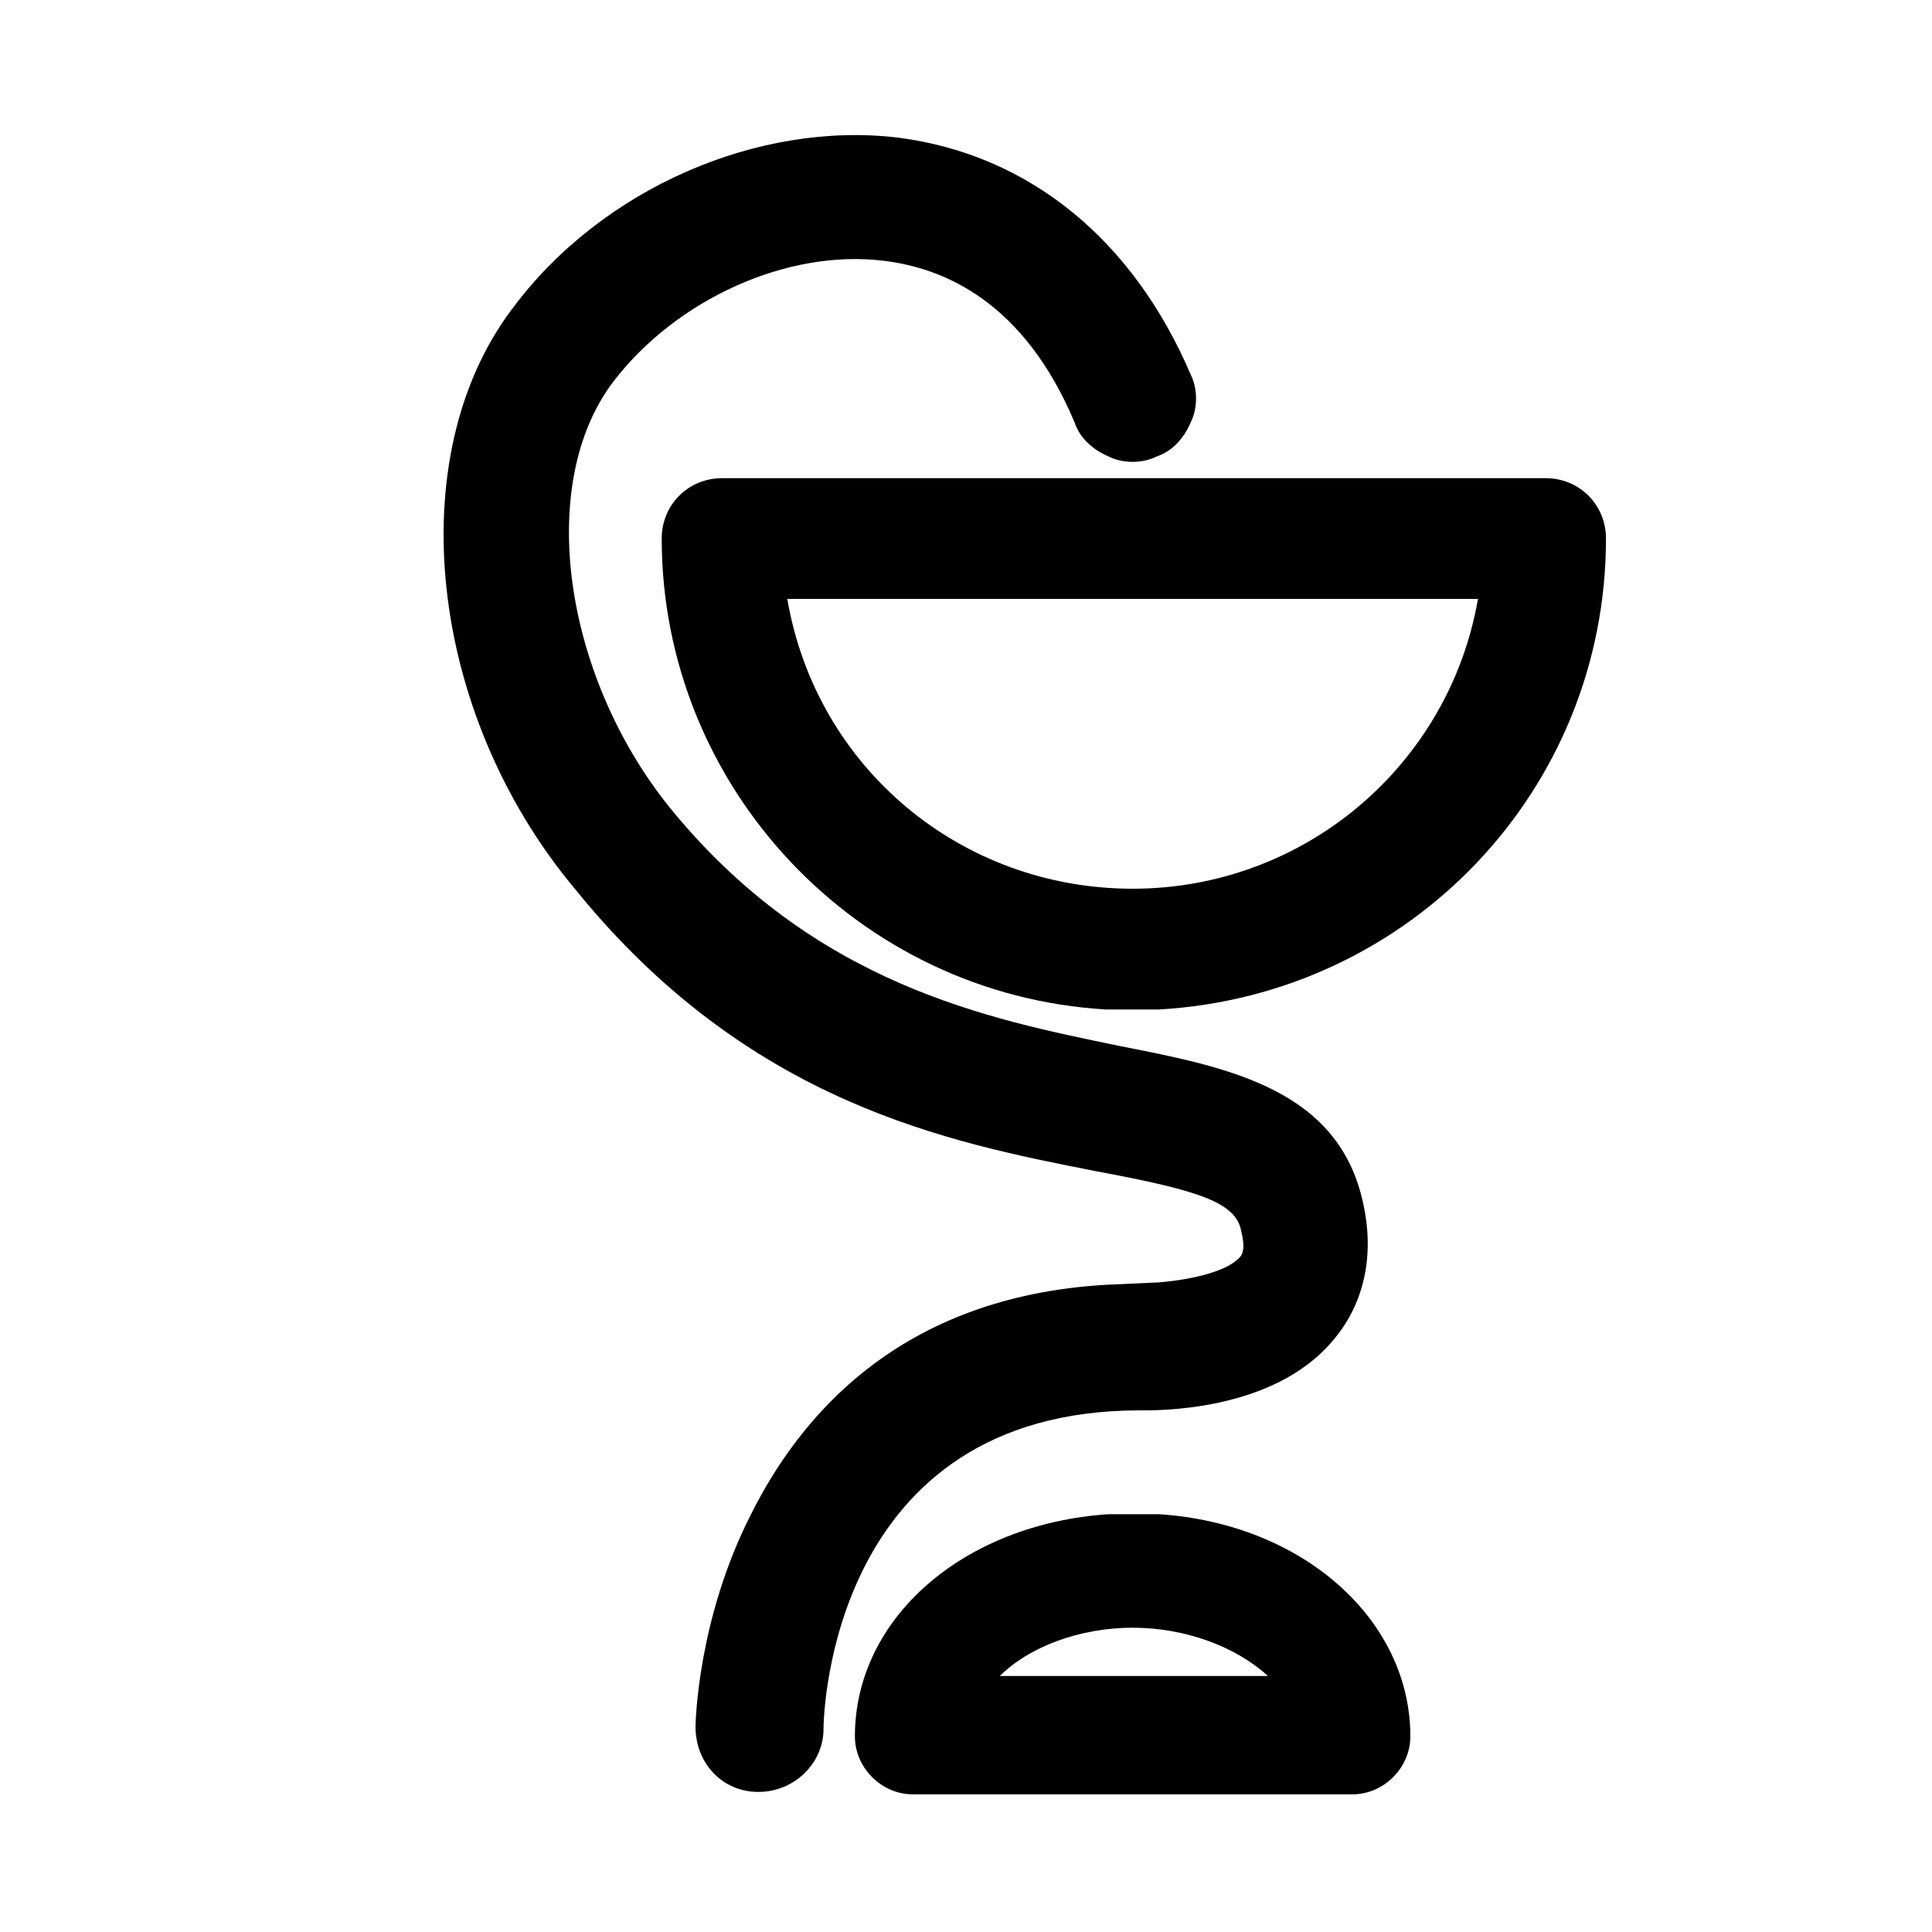 <svg xmlns="http://www.w3.org/2000/svg" viewBox="0 0 80 80" width="80" height="80" fill="currentColor">
<path d="M21.2,12.8c3.7-5,10.2-7.8,16-7.1c5.4,0.7,9.7,4.2,12.1,9.8c0.3,0.6,0.3,1.4,0,2c-0.3,0.7-0.8,1.2-1.4,1.4
	c-0.6,0.3-1.4,0.3-2,0c-0.7-0.3-1.2-0.8-1.4-1.4c-2.1-5-5.4-6.4-7.9-6.7c-4-0.5-8.6,1.6-11.2,5c-3.2,4.2-2.1,12.1,2.3,17.6
	c6,7.4,13.3,8.8,18.6,9.9c4.6,0.9,9.3,1.8,10.2,6.8c0.4,2.1-0.1,4-1.3,5.4c-2.5,3-7.4,2.9-8,2.9c-12.8,0-13.1,12.6-13.1,13.2
	c0,1.4-1.2,2.6-2.7,2.6c-1.5,0-2.6-1.2-2.6-2.7c0-0.2,0.1-4.5,2.3-8.8c2-4,6.1-9,14.7-9.5l2.2-0.1c1.2-0.1,2.7-0.4,3.3-1
	c0.1-0.1,0.3-0.3,0.1-1.1c-0.2-1.2-1.7-1.7-6-2.5c-6.1-1.2-14.4-2.8-21.6-11.7C17.7,29.5,16.6,18.9,21.2,12.8z"/>
<path d="M45.9,62.7L45.9,62.7H48c6,0.4,10.4,4.4,10.4,9.2c0,1.3-1.1,2.4-2.4,2.4H37.8c-1.3,0-2.4-1.1-2.4-2.4
	C35.4,67,39.9,63.1,45.9,62.7z M41.4,69.4h11.1c-1.3-1.2-3.4-2-5.6-2C44.7,67.4,42.6,68.2,41.4,69.4z"/>
<path d="M29.9,19.8H64c1.4,0,2.5,1.1,2.5,2.5c0,10.4-8.1,18.9-18.5,19.5h-2.1l-0.1,0c-10.3-0.6-18.4-9.2-18.4-19.5
	C27.4,20.9,28.5,19.8,29.9,19.8z M32.6,24.8c1.2,7,7.2,12,14.3,12c7.1,0,13.1-5.1,14.3-12H32.6z"/>
</svg>